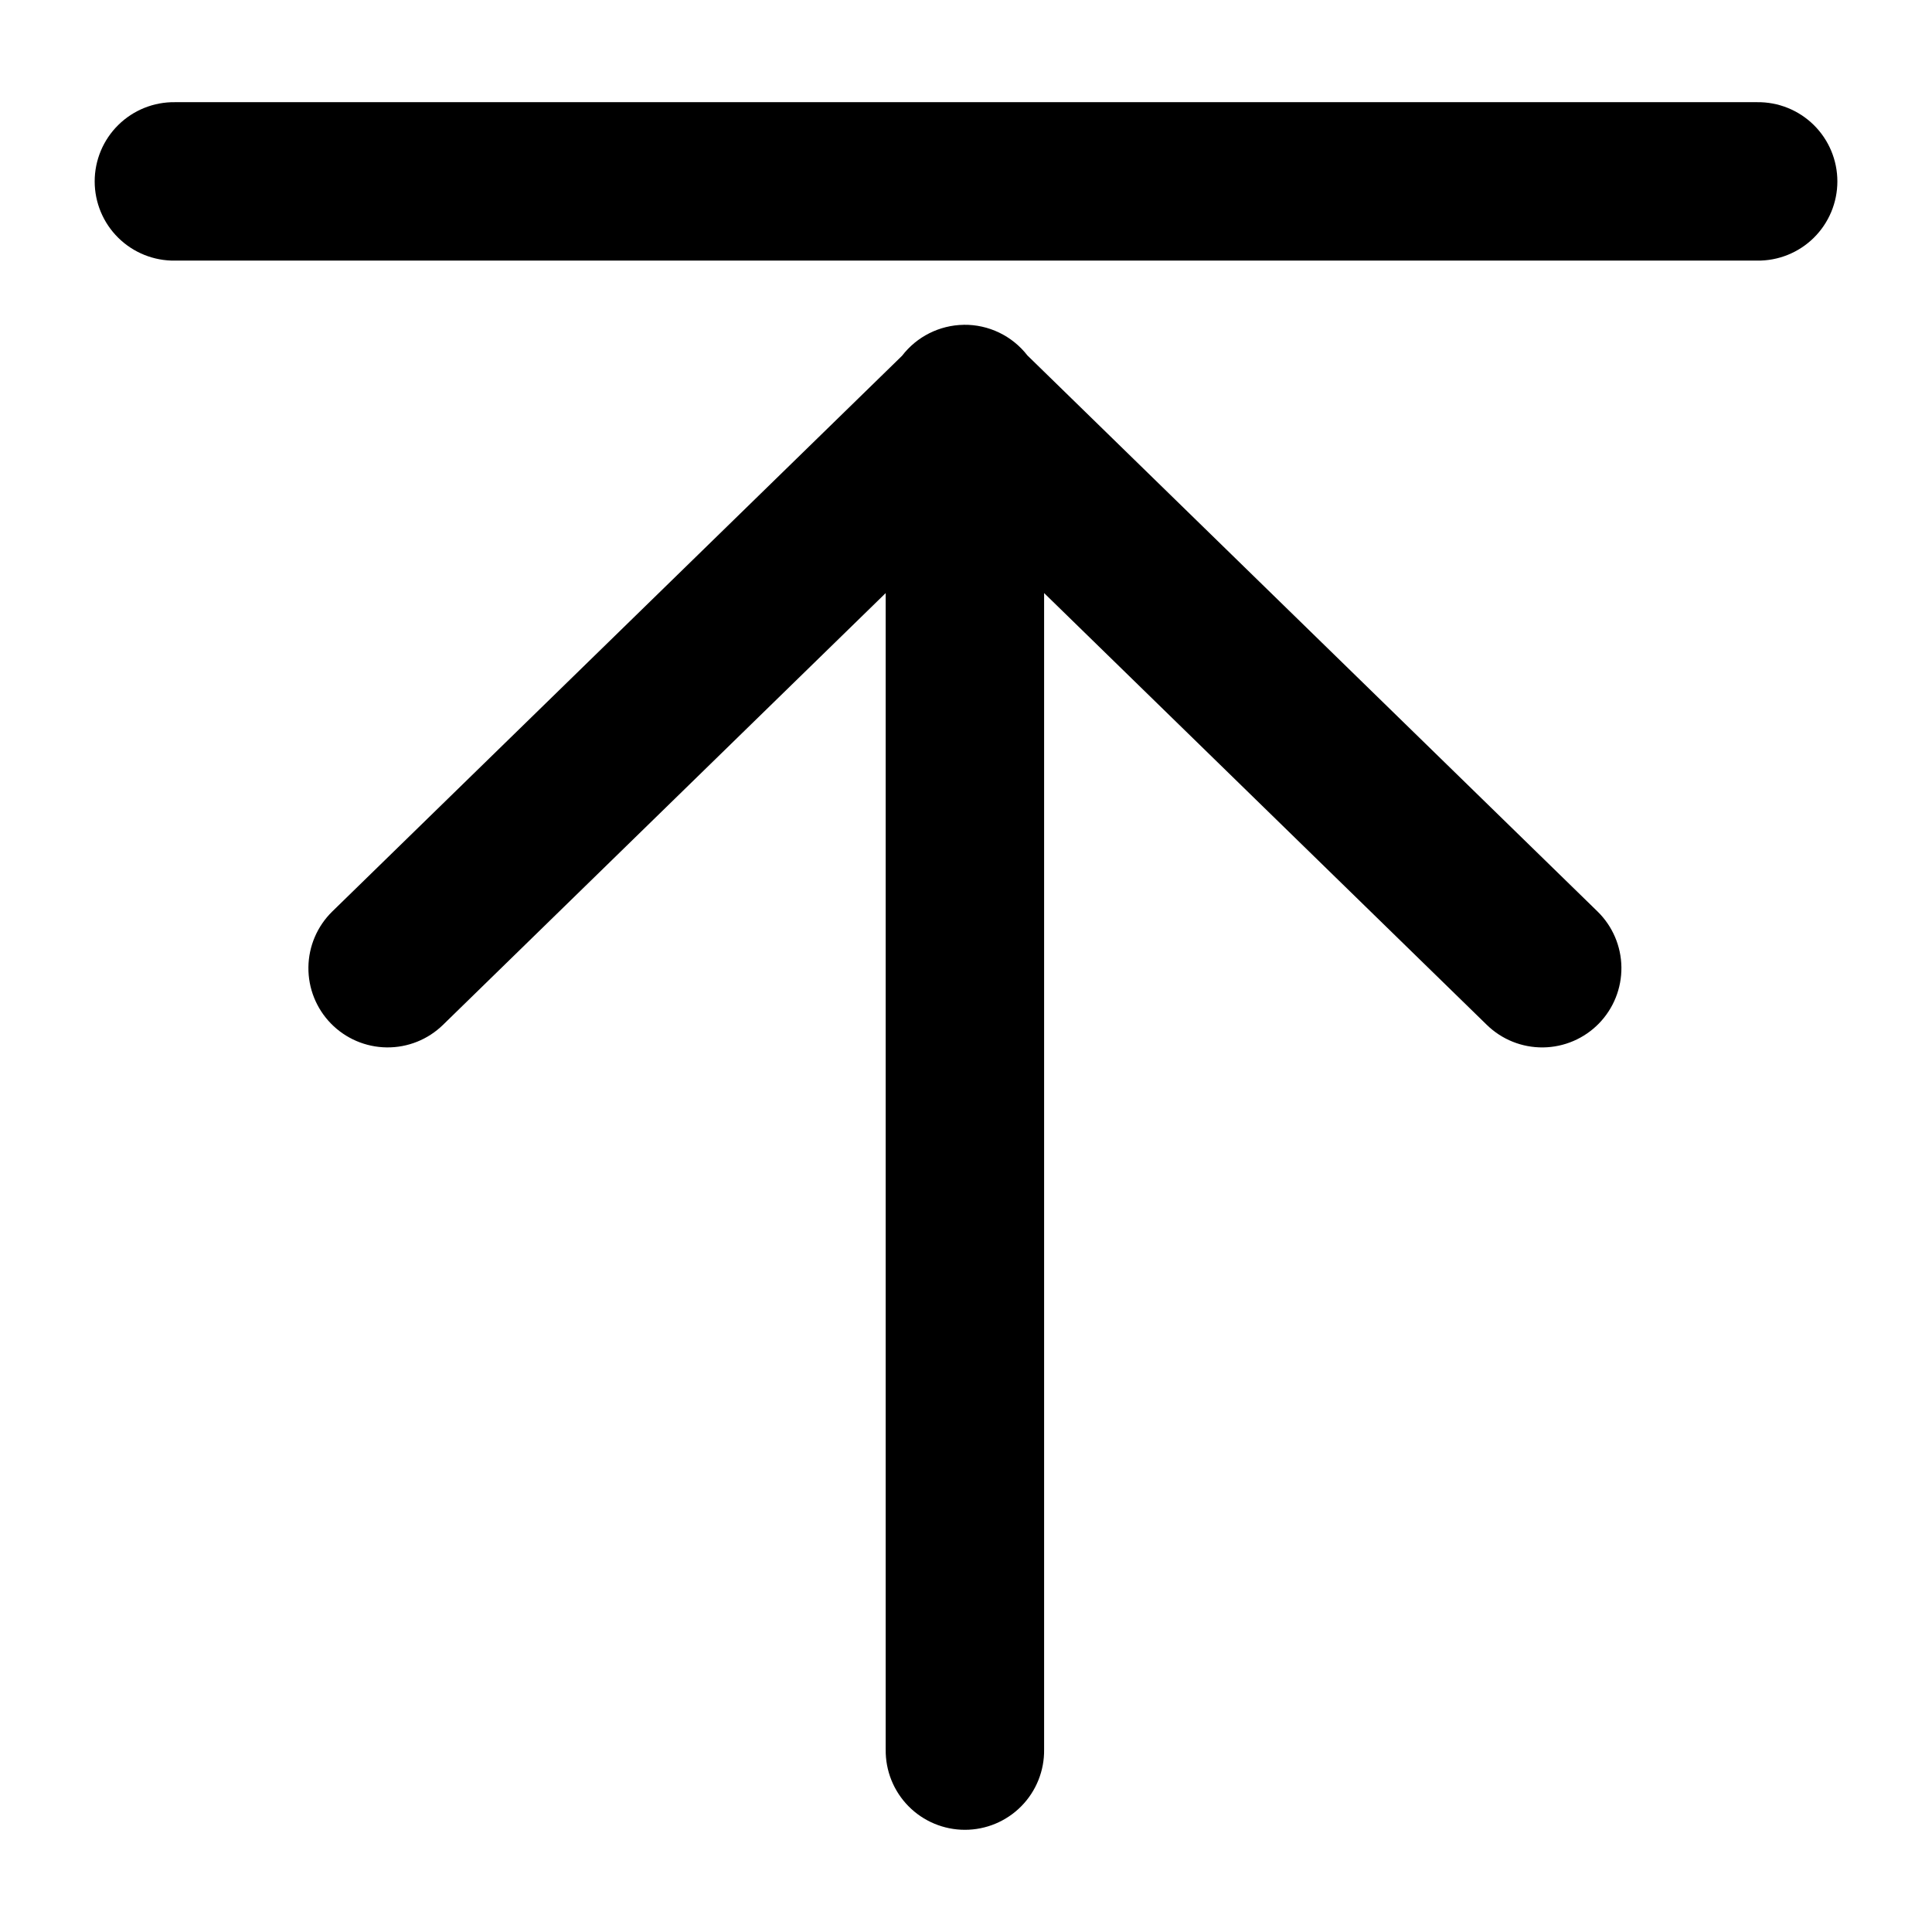 <?xml version="1.0" encoding="UTF-8"?>
<!-- Uploaded to: ICON Repo, www.iconrepo.com, Generator: ICON Repo Mixer Tools -->
<svg fill="#000000" width="800px" height="800px" version="1.1" viewBox="144 144 512 512" xmlns="http://www.w3.org/2000/svg">
 <path d="m190.38 171.08c-5.617-0.078-11.035 2.098-15.035 6.043-4.004 3.945-6.254 9.332-6.254 14.949 0 5.621 2.25 11.004 6.254 14.949 4 3.945 9.418 6.125 15.035 6.043h419.25c5.621 0.082 11.035-2.098 15.039-6.043 4-3.945 6.254-9.328 6.254-14.949 0-5.617-2.254-11.004-6.254-14.949-4.004-3.945-9.418-6.121-15.039-6.043zm209 59c-6.406 0.102-12.418 3.121-16.32 8.199l-151 147.27c-3.984 3.891-6.262 9.203-6.328 14.773-0.07 5.57 2.078 10.938 5.969 14.922s9.203 6.262 14.773 6.328c5.57 0.07 10.938-2.078 14.922-5.969l117.32-114.43v306.46l0.004-0.004c-0.082 5.617 2.094 11.035 6.039 15.035 3.945 4.004 9.332 6.254 14.953 6.254 5.617 0 11.004-2.25 14.949-6.254 3.945-4 6.121-9.418 6.039-15.035v-306.46l117.32 114.43 0.004 0.004c3.984 3.891 9.352 6.039 14.922 5.973s10.883-2.344 14.773-6.328c3.891-3.988 6.039-9.355 5.973-14.926-0.066-5.57-2.348-10.883-6.332-14.773l-151.09-147.36c-4.043-5.207-10.301-8.215-16.891-8.117z" fill-rule="evenodd"/>
</svg>